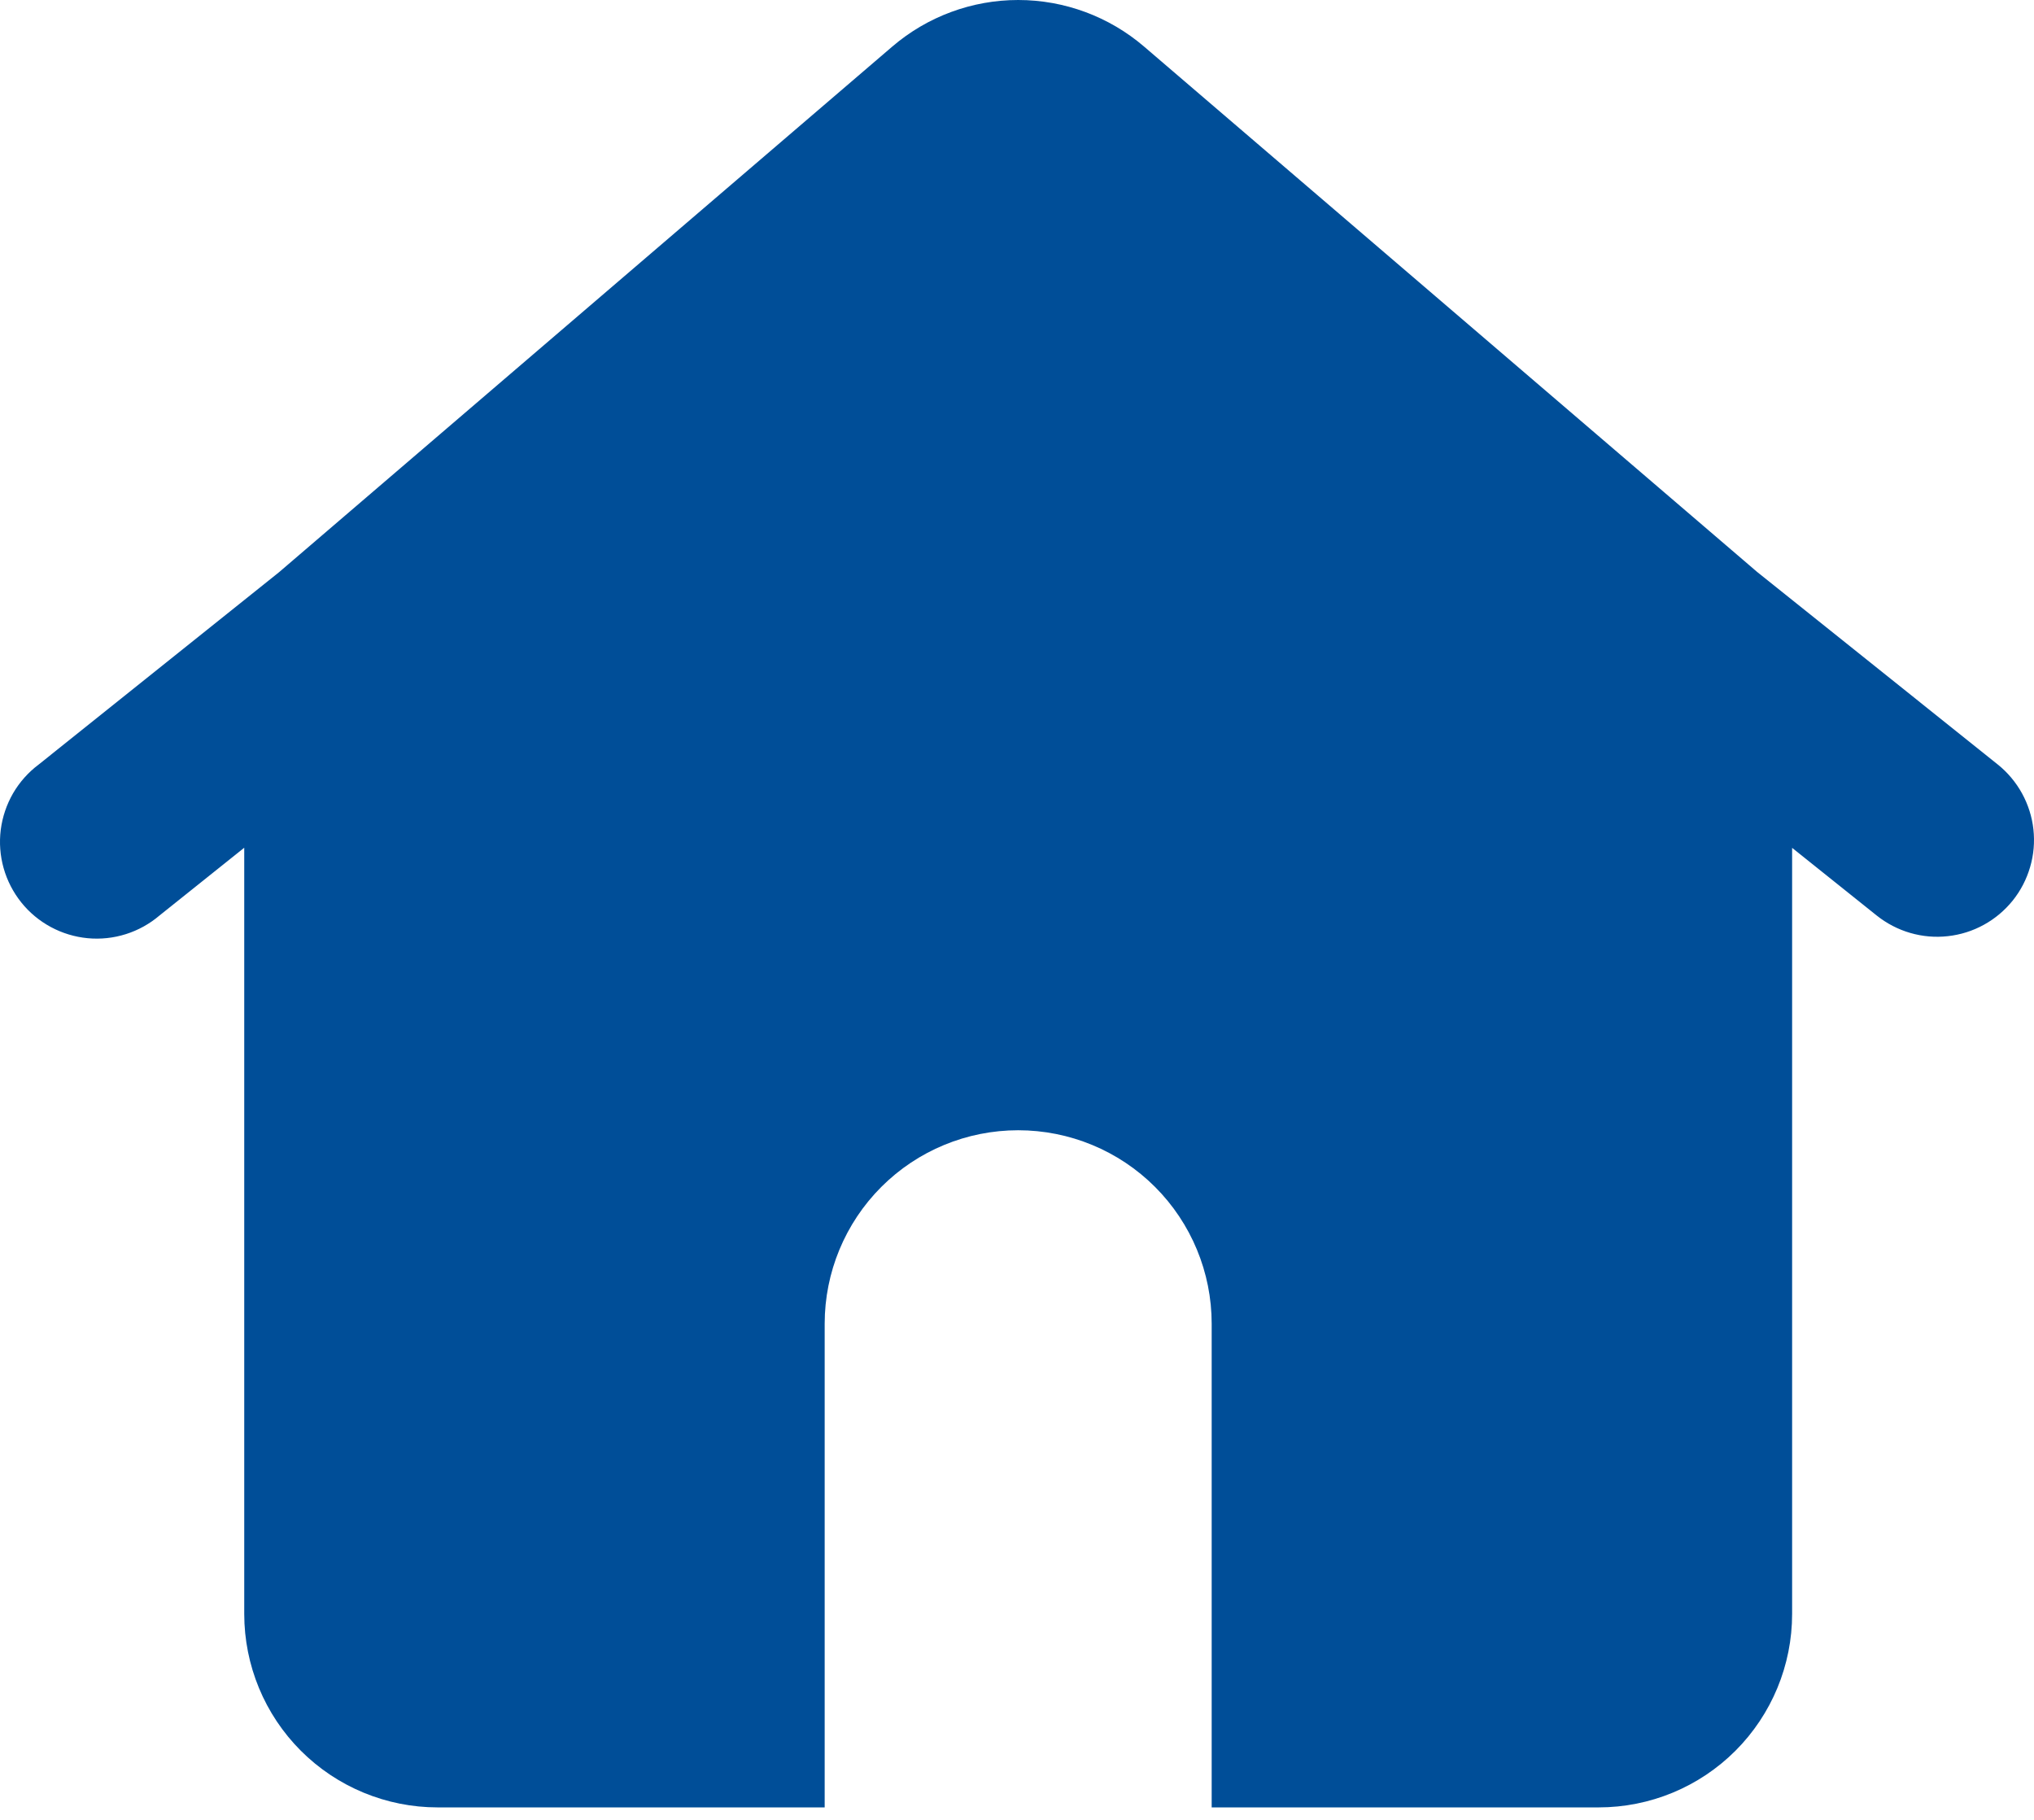<svg width="38" height="34" viewBox="0 0 38 34" fill="none" xmlns="http://www.w3.org/2000/svg">
<path fill-rule="evenodd" clip-rule="evenodd" d="M16.669 0.871C17.324 0.309 18.159 0 19.022 0C19.885 0 20.72 0.309 21.375 0.871L32.827 10.685L37.322 14.282C37.507 14.43 37.661 14.614 37.776 14.822C37.89 15.03 37.963 15.258 37.989 15.494C38.015 15.73 37.995 15.969 37.928 16.197C37.862 16.425 37.752 16.638 37.604 16.823C37.455 17.008 37.272 17.163 37.064 17.277C36.856 17.392 36.627 17.464 36.391 17.49C36.156 17.517 35.917 17.496 35.689 17.43C35.461 17.364 35.248 17.253 35.062 17.105L33.481 15.84V30.153C33.481 31.111 33.1 32.031 32.422 32.709C31.744 33.387 30.825 33.767 29.866 33.767H22.637V24.73C22.637 23.772 22.256 22.852 21.578 22.174C20.9 21.496 19.98 21.116 19.022 21.116C18.063 21.116 17.144 21.496 16.466 22.174C15.788 22.852 15.407 23.772 15.407 24.73V33.767H8.177C7.219 33.767 6.299 33.387 5.621 32.709C4.943 32.031 4.563 31.111 4.563 30.153V15.838L2.981 17.103C2.797 17.26 2.583 17.379 2.352 17.452C2.121 17.525 1.878 17.551 1.637 17.528C1.396 17.505 1.162 17.434 0.949 17.319C0.736 17.204 0.548 17.048 0.397 16.859C0.246 16.67 0.134 16.453 0.068 16.22C0.002 15.986 -0.016 15.743 0.014 15.502C0.045 15.262 0.123 15.031 0.244 14.821C0.366 14.612 0.528 14.429 0.722 14.284L5.217 10.687L16.669 0.871Z" fill="#004E98"/>
</svg>
